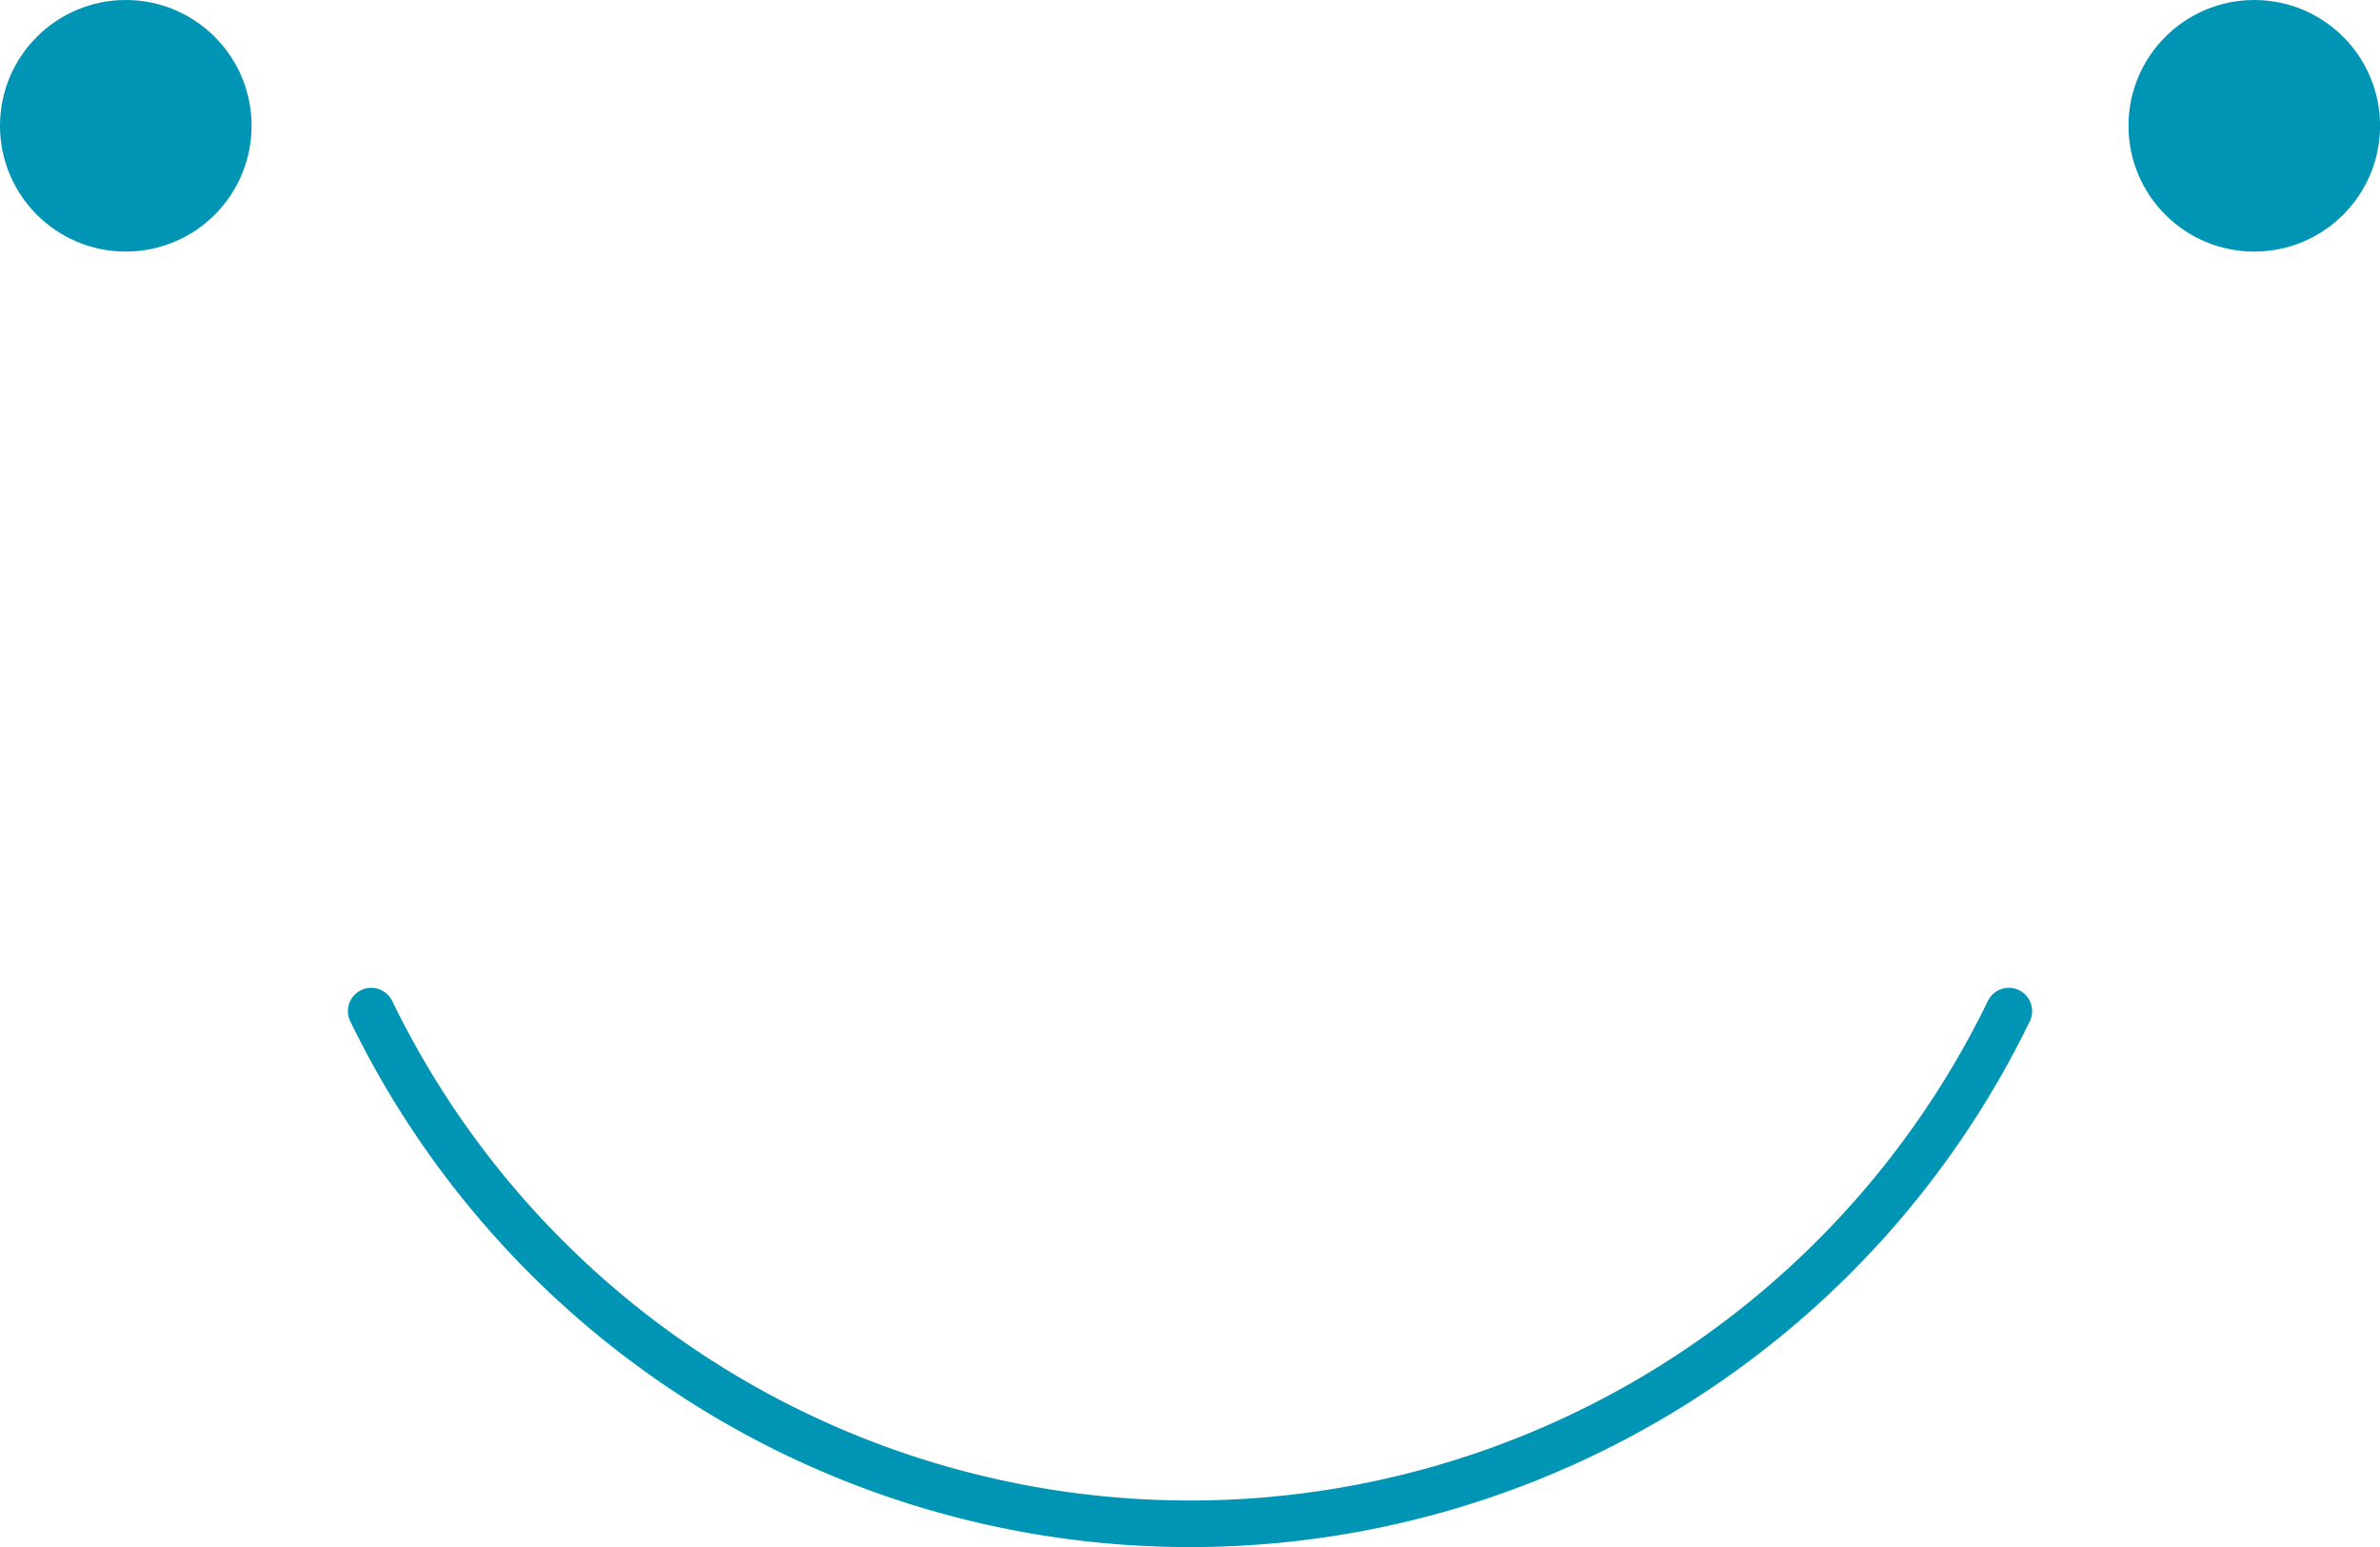 <svg xmlns="http://www.w3.org/2000/svg" viewBox="0 0 43.424 28.228"><defs><style>.cls-1{fill:#0095b4;}.cls-2{fill:none;stroke:#0095b4;stroke-linecap:round;stroke-linejoin:round;stroke-width:0.85px;}</style></defs><g id="レイヤー_2" data-name="レイヤー 2"><g id="レイアウト"><circle class="cls-1" cx="2.295" cy="2.295" r="2.295"/><circle class="cls-1" cx="41.13" cy="2.295" r="2.295"/><path class="cls-2" d="M36.652,18.448a16.607,16.607,0,0,1-29.879,0"/></g></g></svg>
